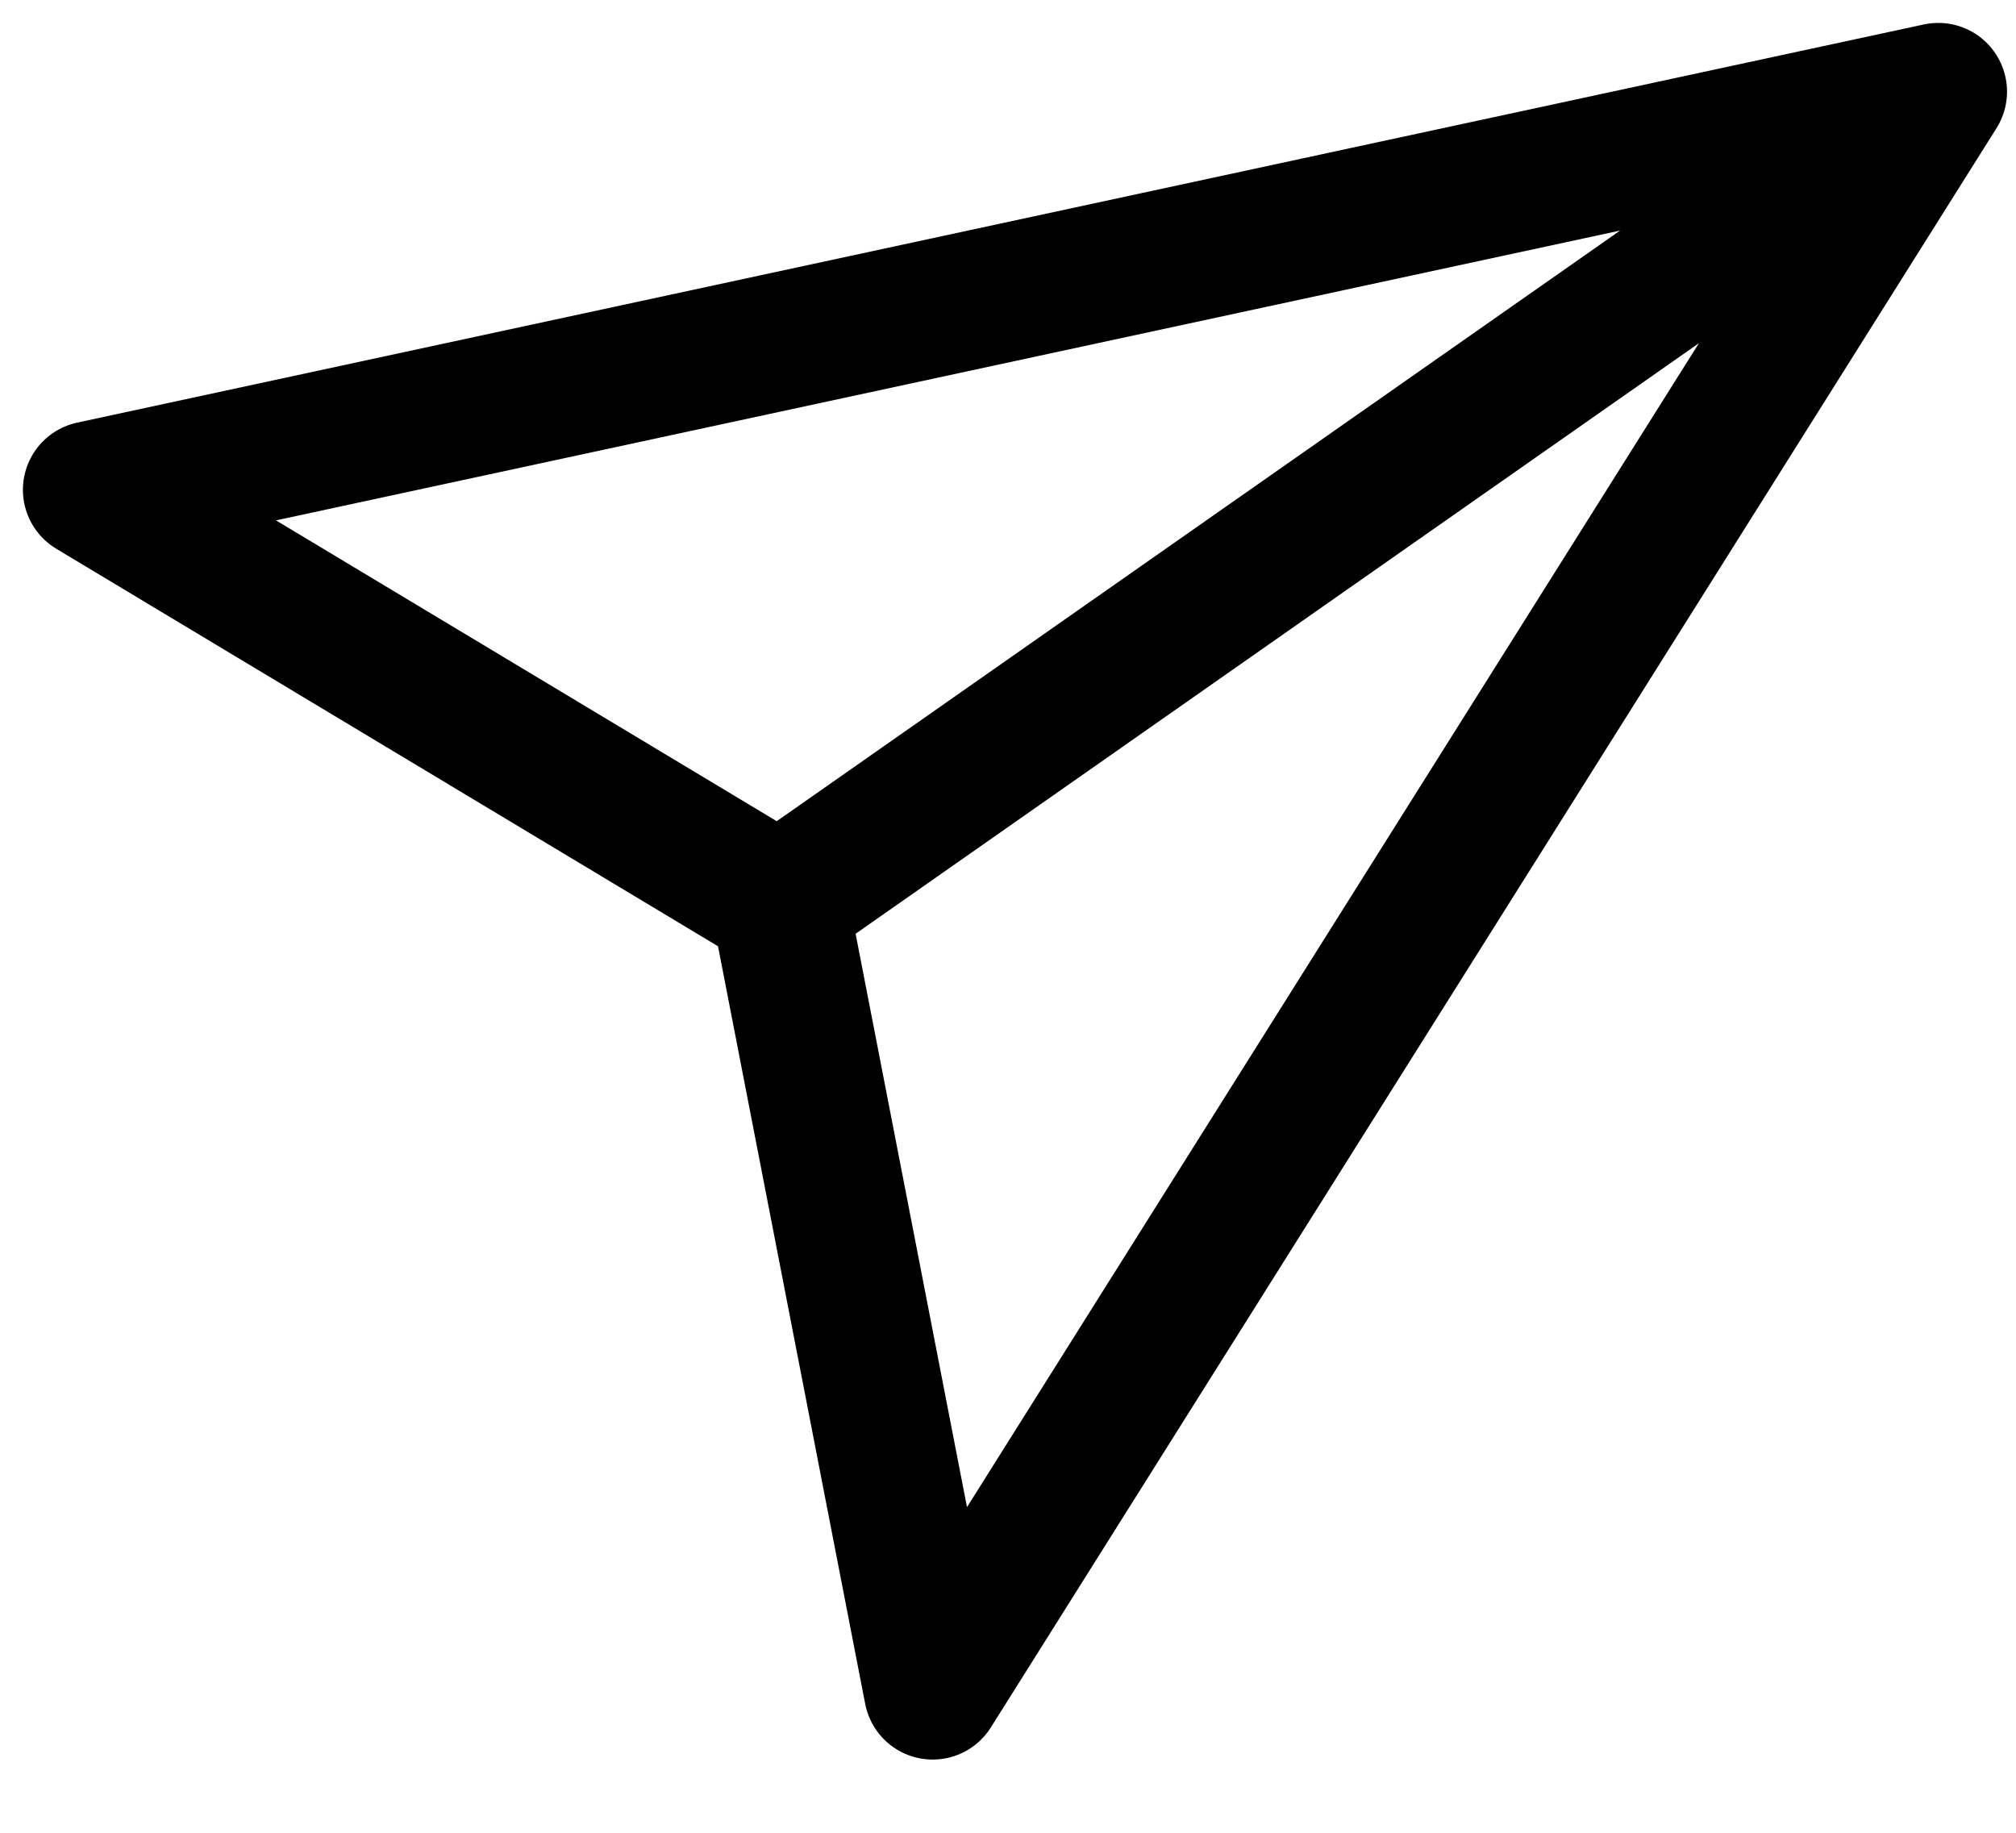 <svg width="22" height="20" viewBox="0 0 22 20" fill="none" xmlns="http://www.w3.org/2000/svg">
<path id="Vector" d="M21.152 1L10.178 18.451L8.508 9.855L1 5.345L21.152 1ZM21.152 1L8.456 9.891" stroke="black" stroke-width="1.5" stroke-linecap="round" stroke-linejoin="round"/>
</svg>
